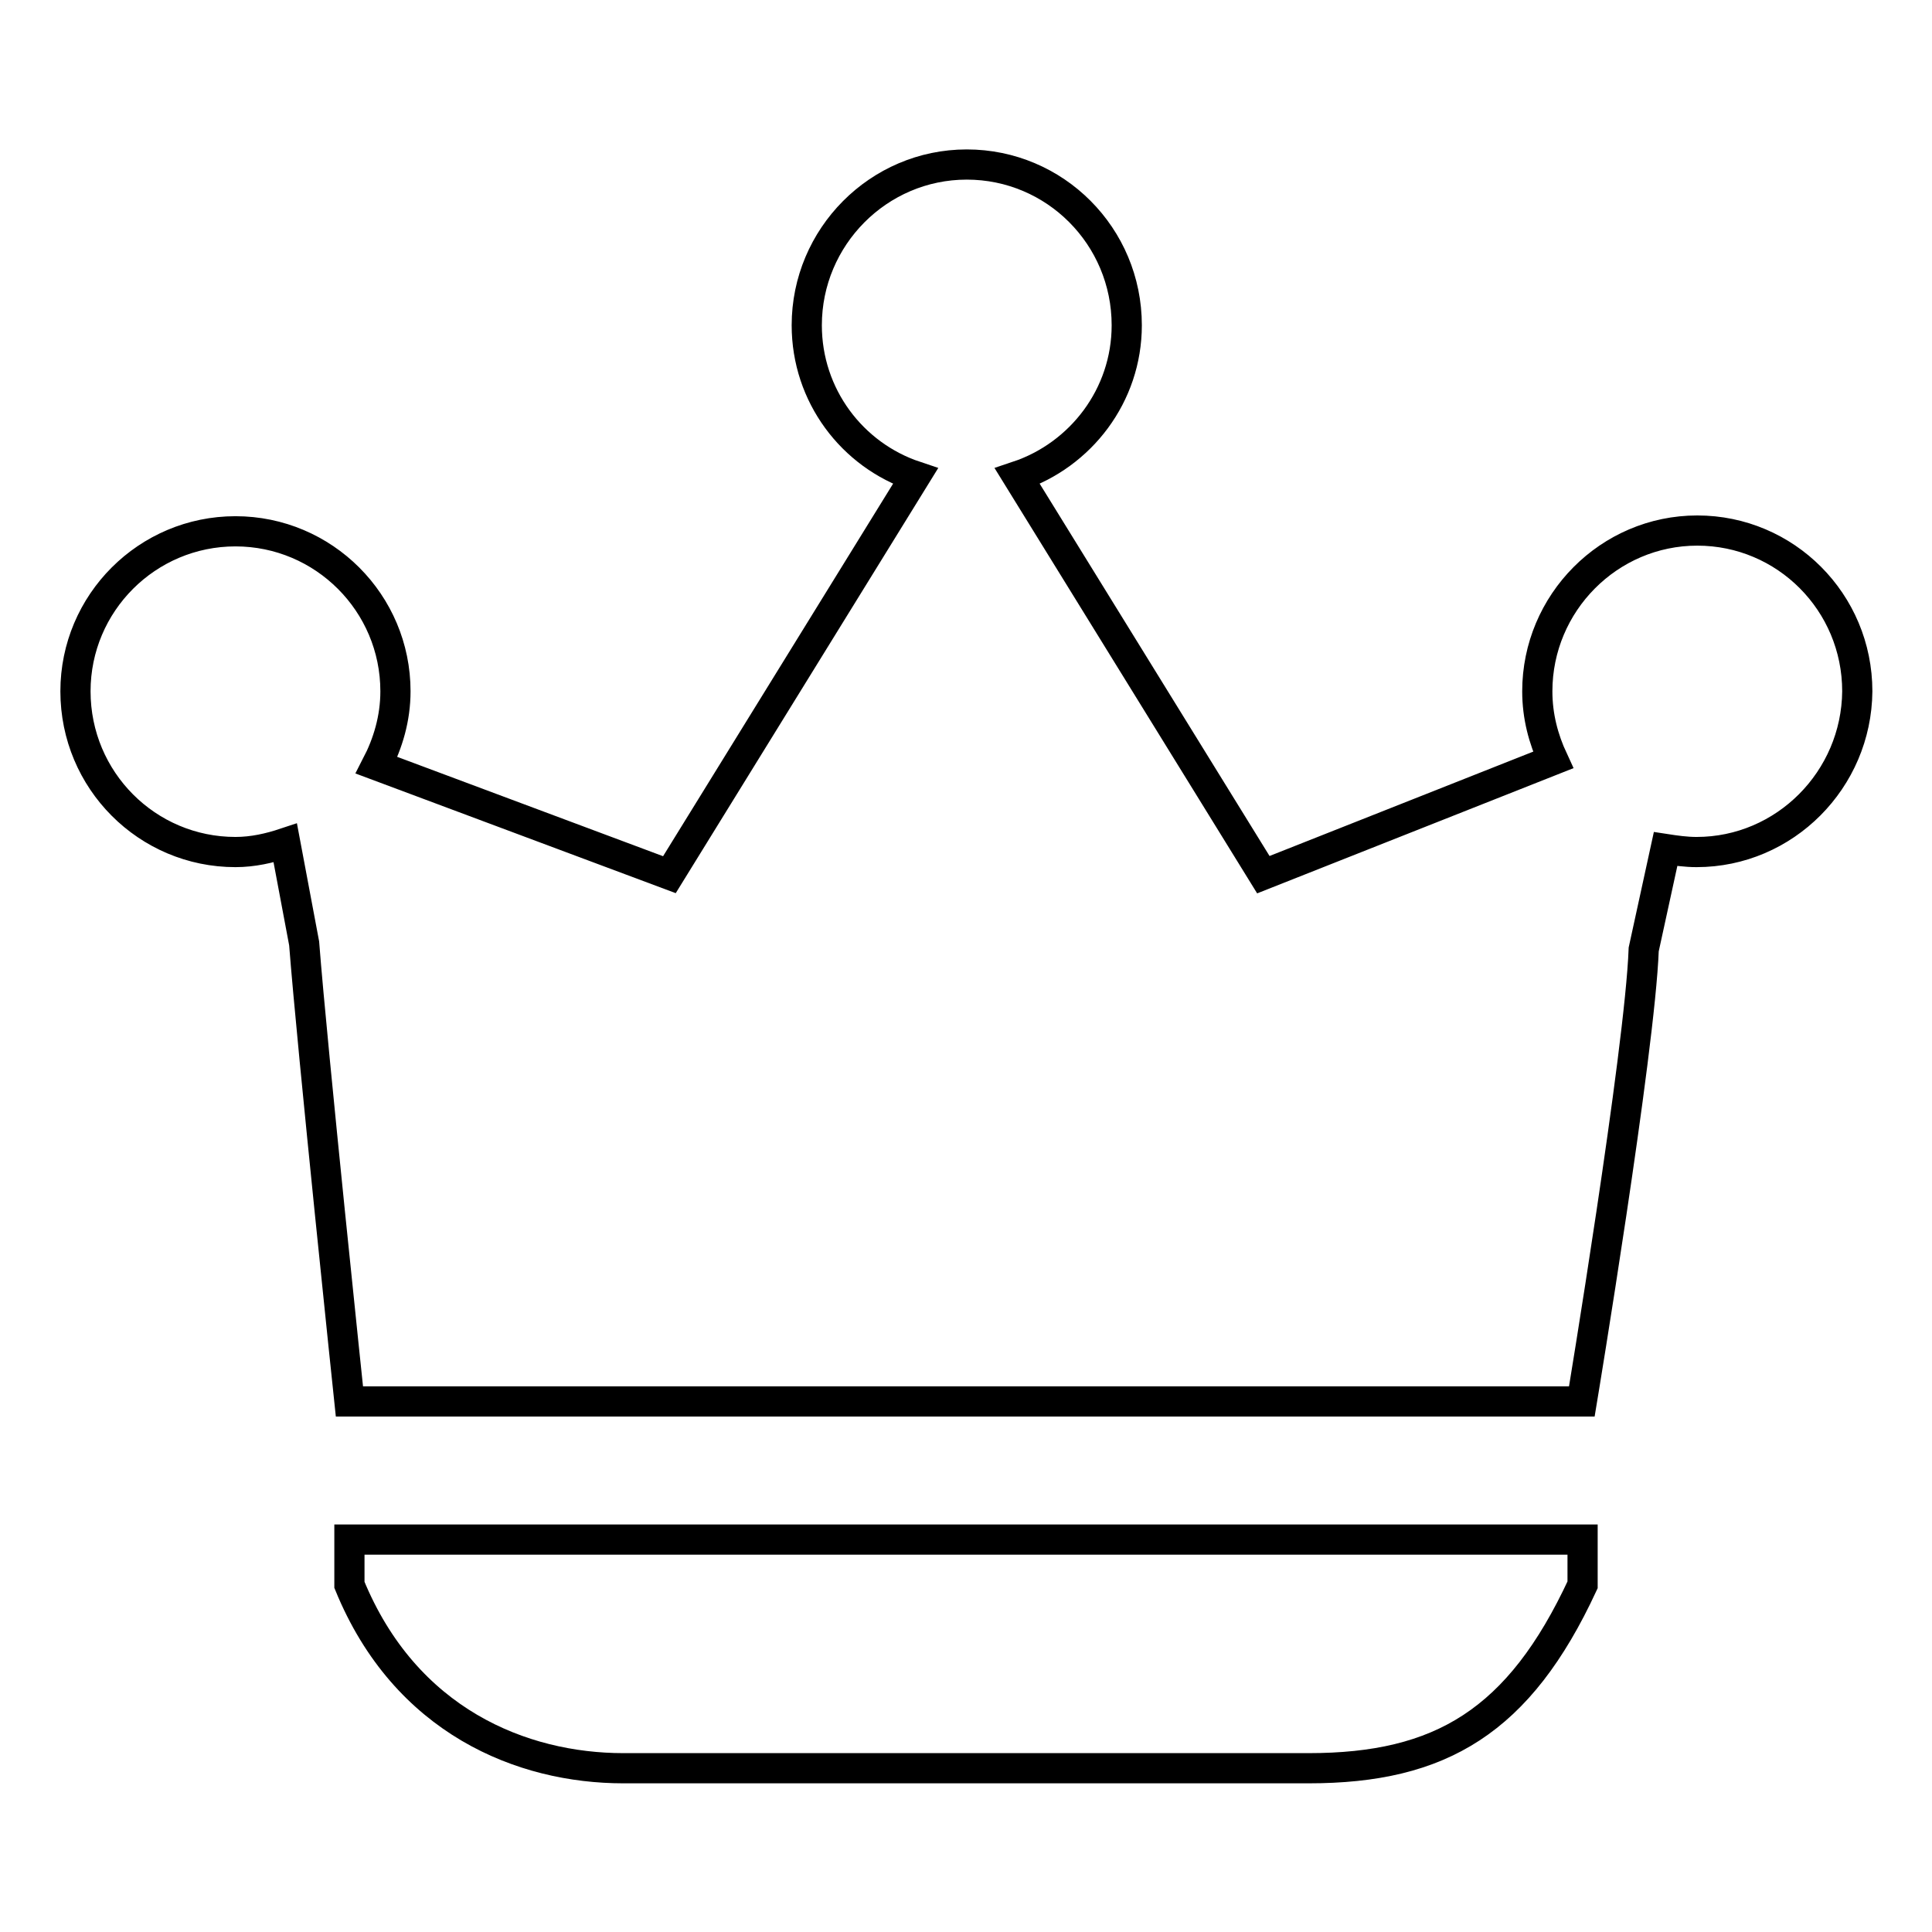 <?xml version="1.0" encoding="utf-8"?>
<!-- Svg Vector Icons : http://www.onlinewebfonts.com/icon -->
<!DOCTYPE svg PUBLIC "-//W3C//DTD SVG 1.1//EN" "http://www.w3.org/Graphics/SVG/1.1/DTD/svg11.dtd">
<svg version="1.1" xmlns="http://www.w3.org/2000/svg" xmlns:xlink="http://www.w3.org/1999/xlink" x="0px" y="0px" viewBox="0 0 256 256" enable-background="new 0 0 256 256" xml:space="preserve">
<g> <path stroke-width="4" fill-opacity="0" stroke="#000000"  d="M224.8,112.9c-1.4,0-2.8-0.2-4.1-0.4l-2.9,13.3c-0.5,13.5-8.2,59.9-8.2,59.9H46.3c0,0-4.9-46.5-6-60.7 l-2.5-13.3c-2.1,0.7-4.3,1.2-6.6,1.2c-11.7,0-21.2-9.5-21.2-21.3c0-11.7,9.5-21.2,21.2-21.2c11.7,0,21.2,9.5,21.2,21.2 c0,3.6-1,6.9-2.5,9.8l38.8,14.5l32.6-52.8c-8.4-2.8-14.4-10.7-14.4-20c0-11.7,9.5-21.3,21.2-21.3c11.7,0,21.2,9.5,21.2,21.3 c0,9.3-6.1,17.2-14.5,20l32.6,52.8l38.4-15.2c-1.3-2.8-2.1-5.8-2.1-9.1c0-11.7,9.5-21.3,21.2-21.3c11.7,0,21.2,9.5,21.2,21.3 C246,103.3,236.5,112.9,224.8,112.9L224.8,112.9z M209.7,210c-8.4,18.1-18.8,24.3-36.3,24.3H82.6c-13.4,0-28.9-6.2-36.3-24.3v-6 h163.4L209.7,210L209.7,210z"/></g>
</svg>